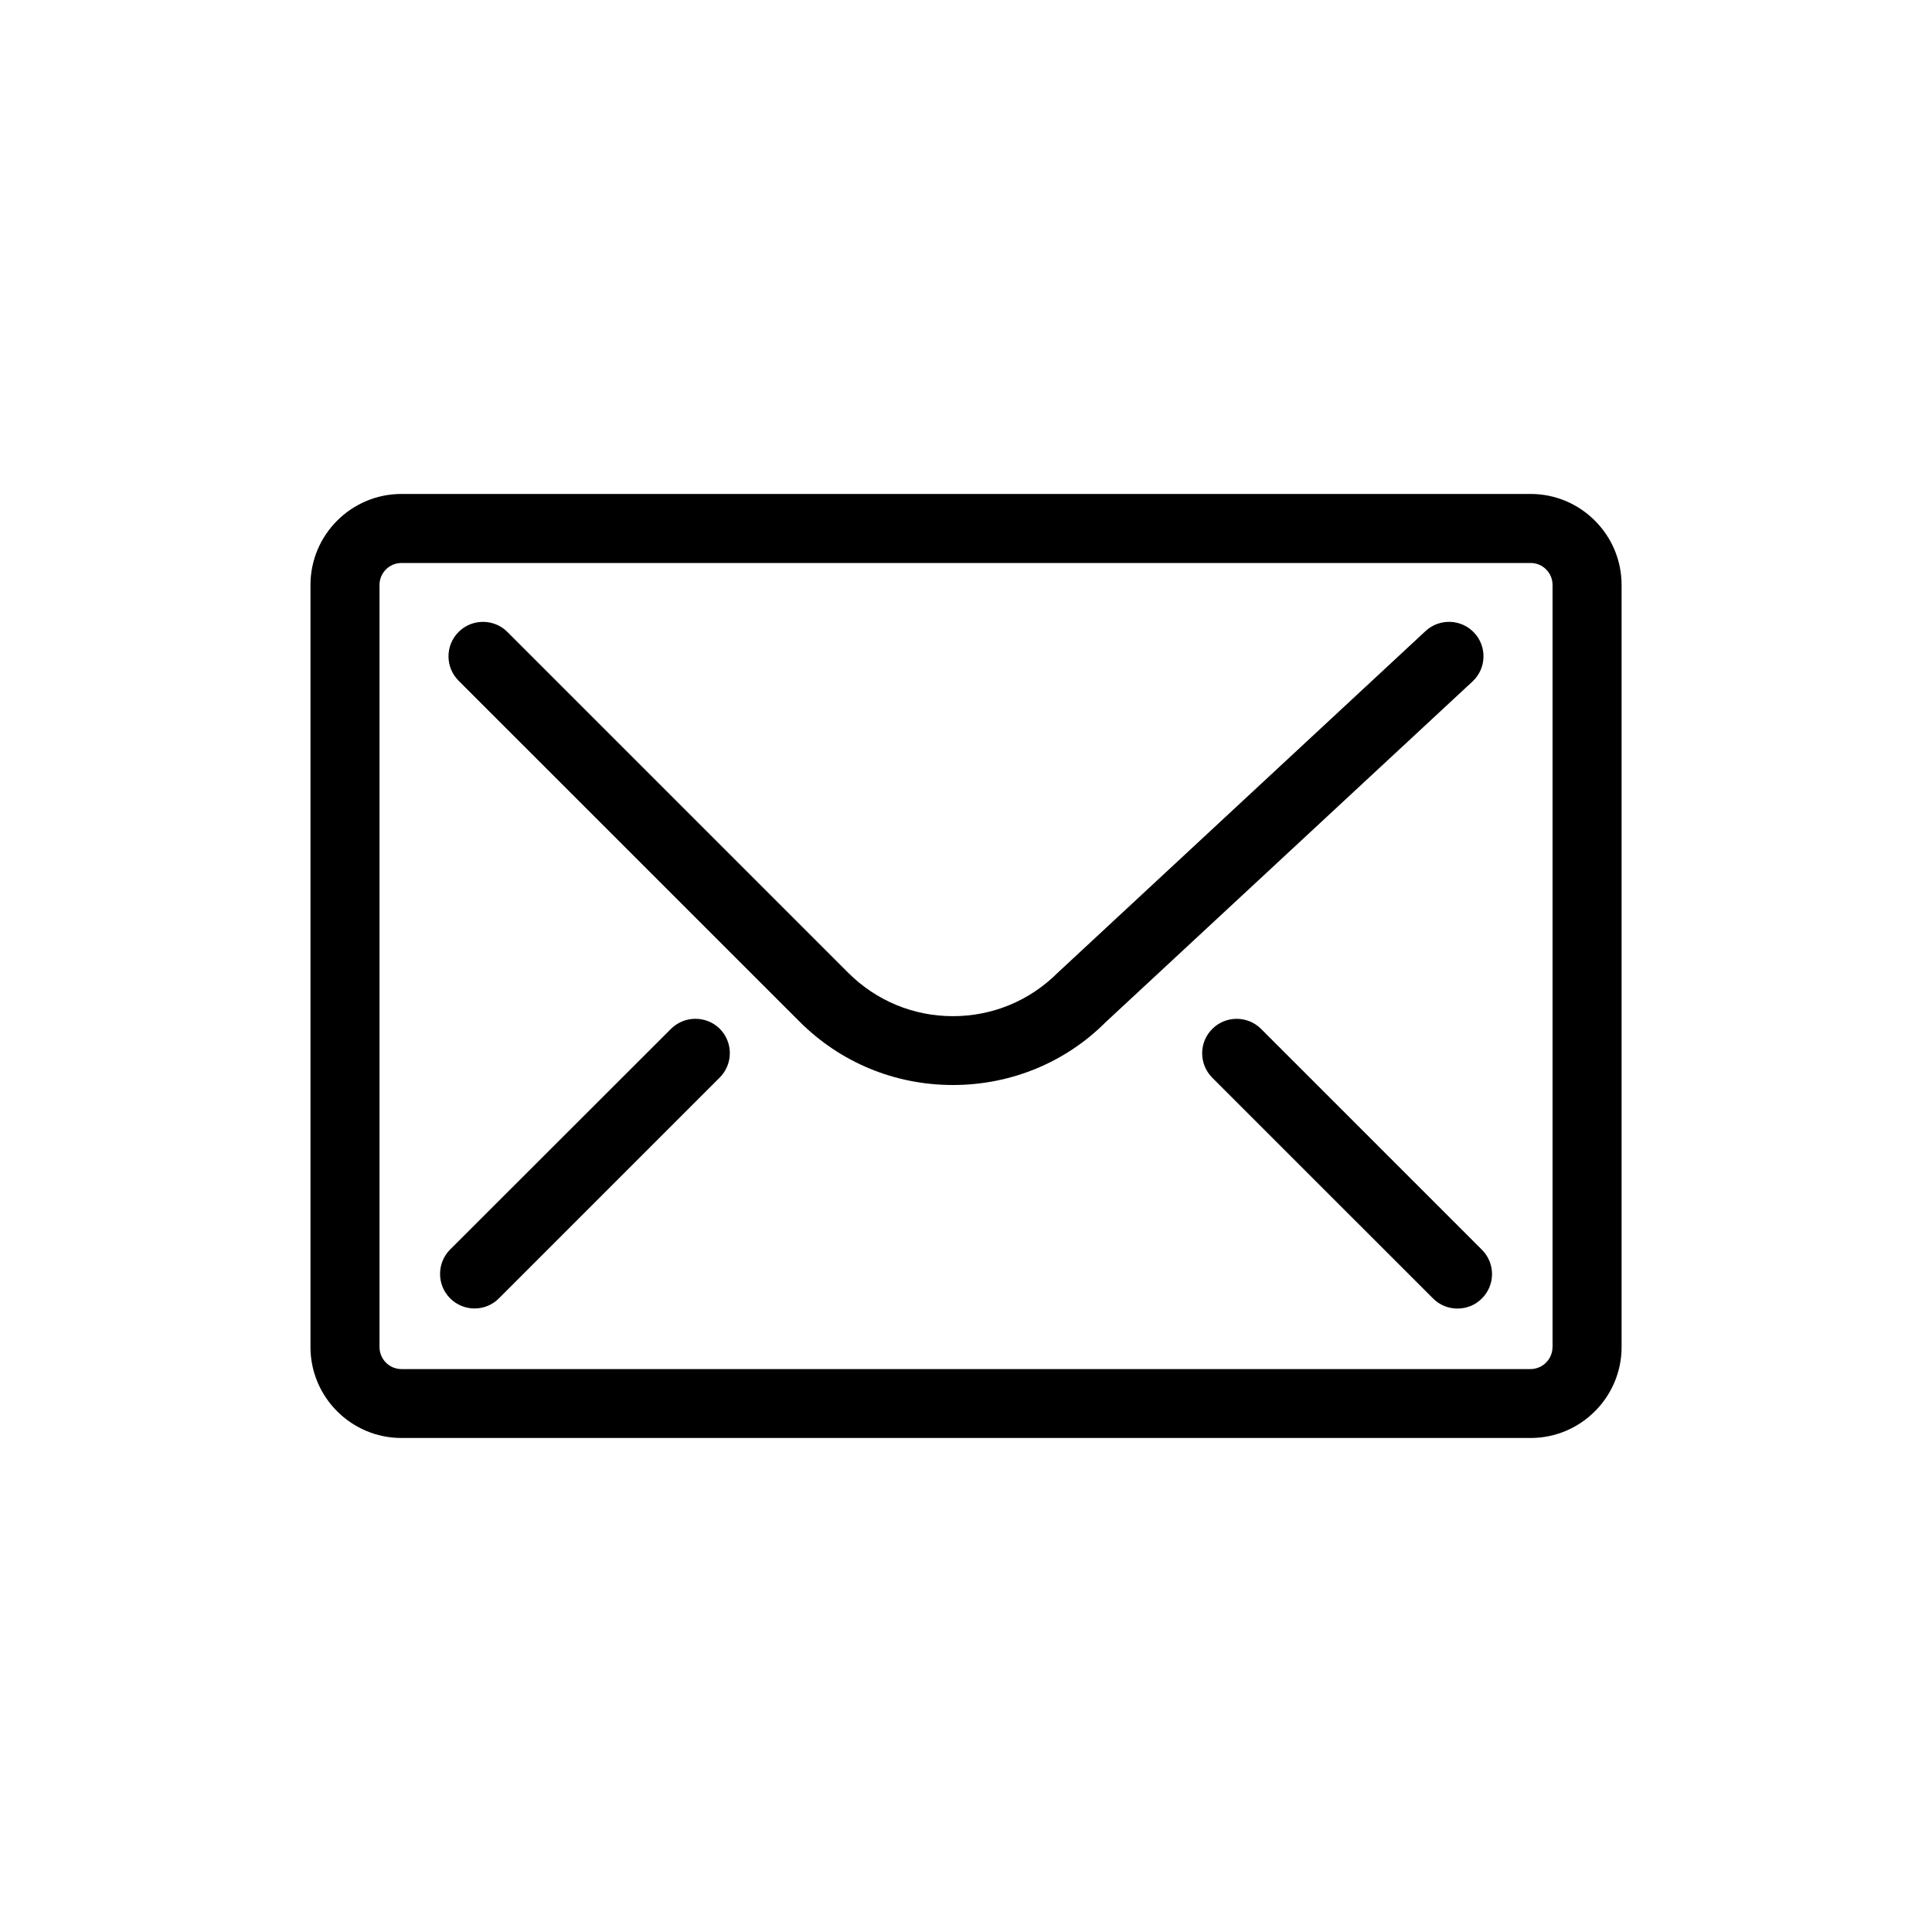 <?xml version="1.0" encoding="utf-8"?>
<!-- Generator: Adobe Illustrator 15.0.2, SVG Export Plug-In . SVG Version: 6.00 Build 0)  -->
<!DOCTYPE svg PUBLIC "-//W3C//DTD SVG 1.1//EN" "http://www.w3.org/Graphics/SVG/1.1/DTD/svg11.dtd">
<svg version="1.1" id="Livello_1" xmlns="http://www.w3.org/2000/svg" xmlns:xlink="http://www.w3.org/1999/xlink" x="0px" y="0px"
	 width="30px" height="30px" viewBox="0 0 30 30" enable-background="new 0 0 30 30" xml:space="preserve">
<g>
	<g>
		<path d="M23.768,7.67H6.234c-0.779,0-1.413,0.634-1.413,1.413v11.834c0,0.778,0.634,1.412,1.413,1.412h17.534
			c0.777,0,1.412-0.634,1.412-1.412V9.083C25.18,8.304,24.545,7.67,23.768,7.67z M24.107,20.917c0,0.188-0.153,0.342-0.342,0.342
			H6.234c-0.188,0-0.341-0.153-0.341-0.342V9.083c0-0.188,0.153-0.341,0.341-0.341h17.534c0.188,0,0.34,0.153,0.34,0.341V20.917
			L24.107,20.917z"/>
		<path d="M22.893,9.827c-0.201-0.217-0.541-0.229-0.757-0.028l-5.711,5.305c-0.435,0.435-1.013,0.675-1.628,0.675
			c-0.614,0-1.192-0.24-1.627-0.675L7.879,9.813c-0.209-0.209-0.549-0.209-0.758,0s-0.209,0.548,0,0.757l5.291,5.29
			c0.637,0.639,1.484,0.988,2.385,0.988c0.901,0,1.748-0.351,2.371-0.975l5.696-5.29C23.081,10.383,23.094,10.044,22.893,9.827z"/>
		<path d="M10.418,15.977L6.99,19.402c-0.209,0.209-0.209,0.55,0,0.759c0.104,0.104,0.242,0.157,0.379,0.157
			c0.137,0,0.274-0.053,0.378-0.157l3.429-3.429c0.209-0.209,0.209-0.549,0-0.758C10.967,15.768,10.627,15.768,10.418,15.977z"/>
		<path d="M19.582,15.977c-0.209-0.209-0.549-0.209-0.758,0s-0.209,0.547,0,0.758l3.429,3.428c0.104,0.105,0.241,0.156,0.378,0.156
			c0.139,0,0.275-0.051,0.379-0.156c0.211-0.209,0.211-0.549,0-0.758L19.582,15.977z"/>
	</g>
</g>
</svg>
